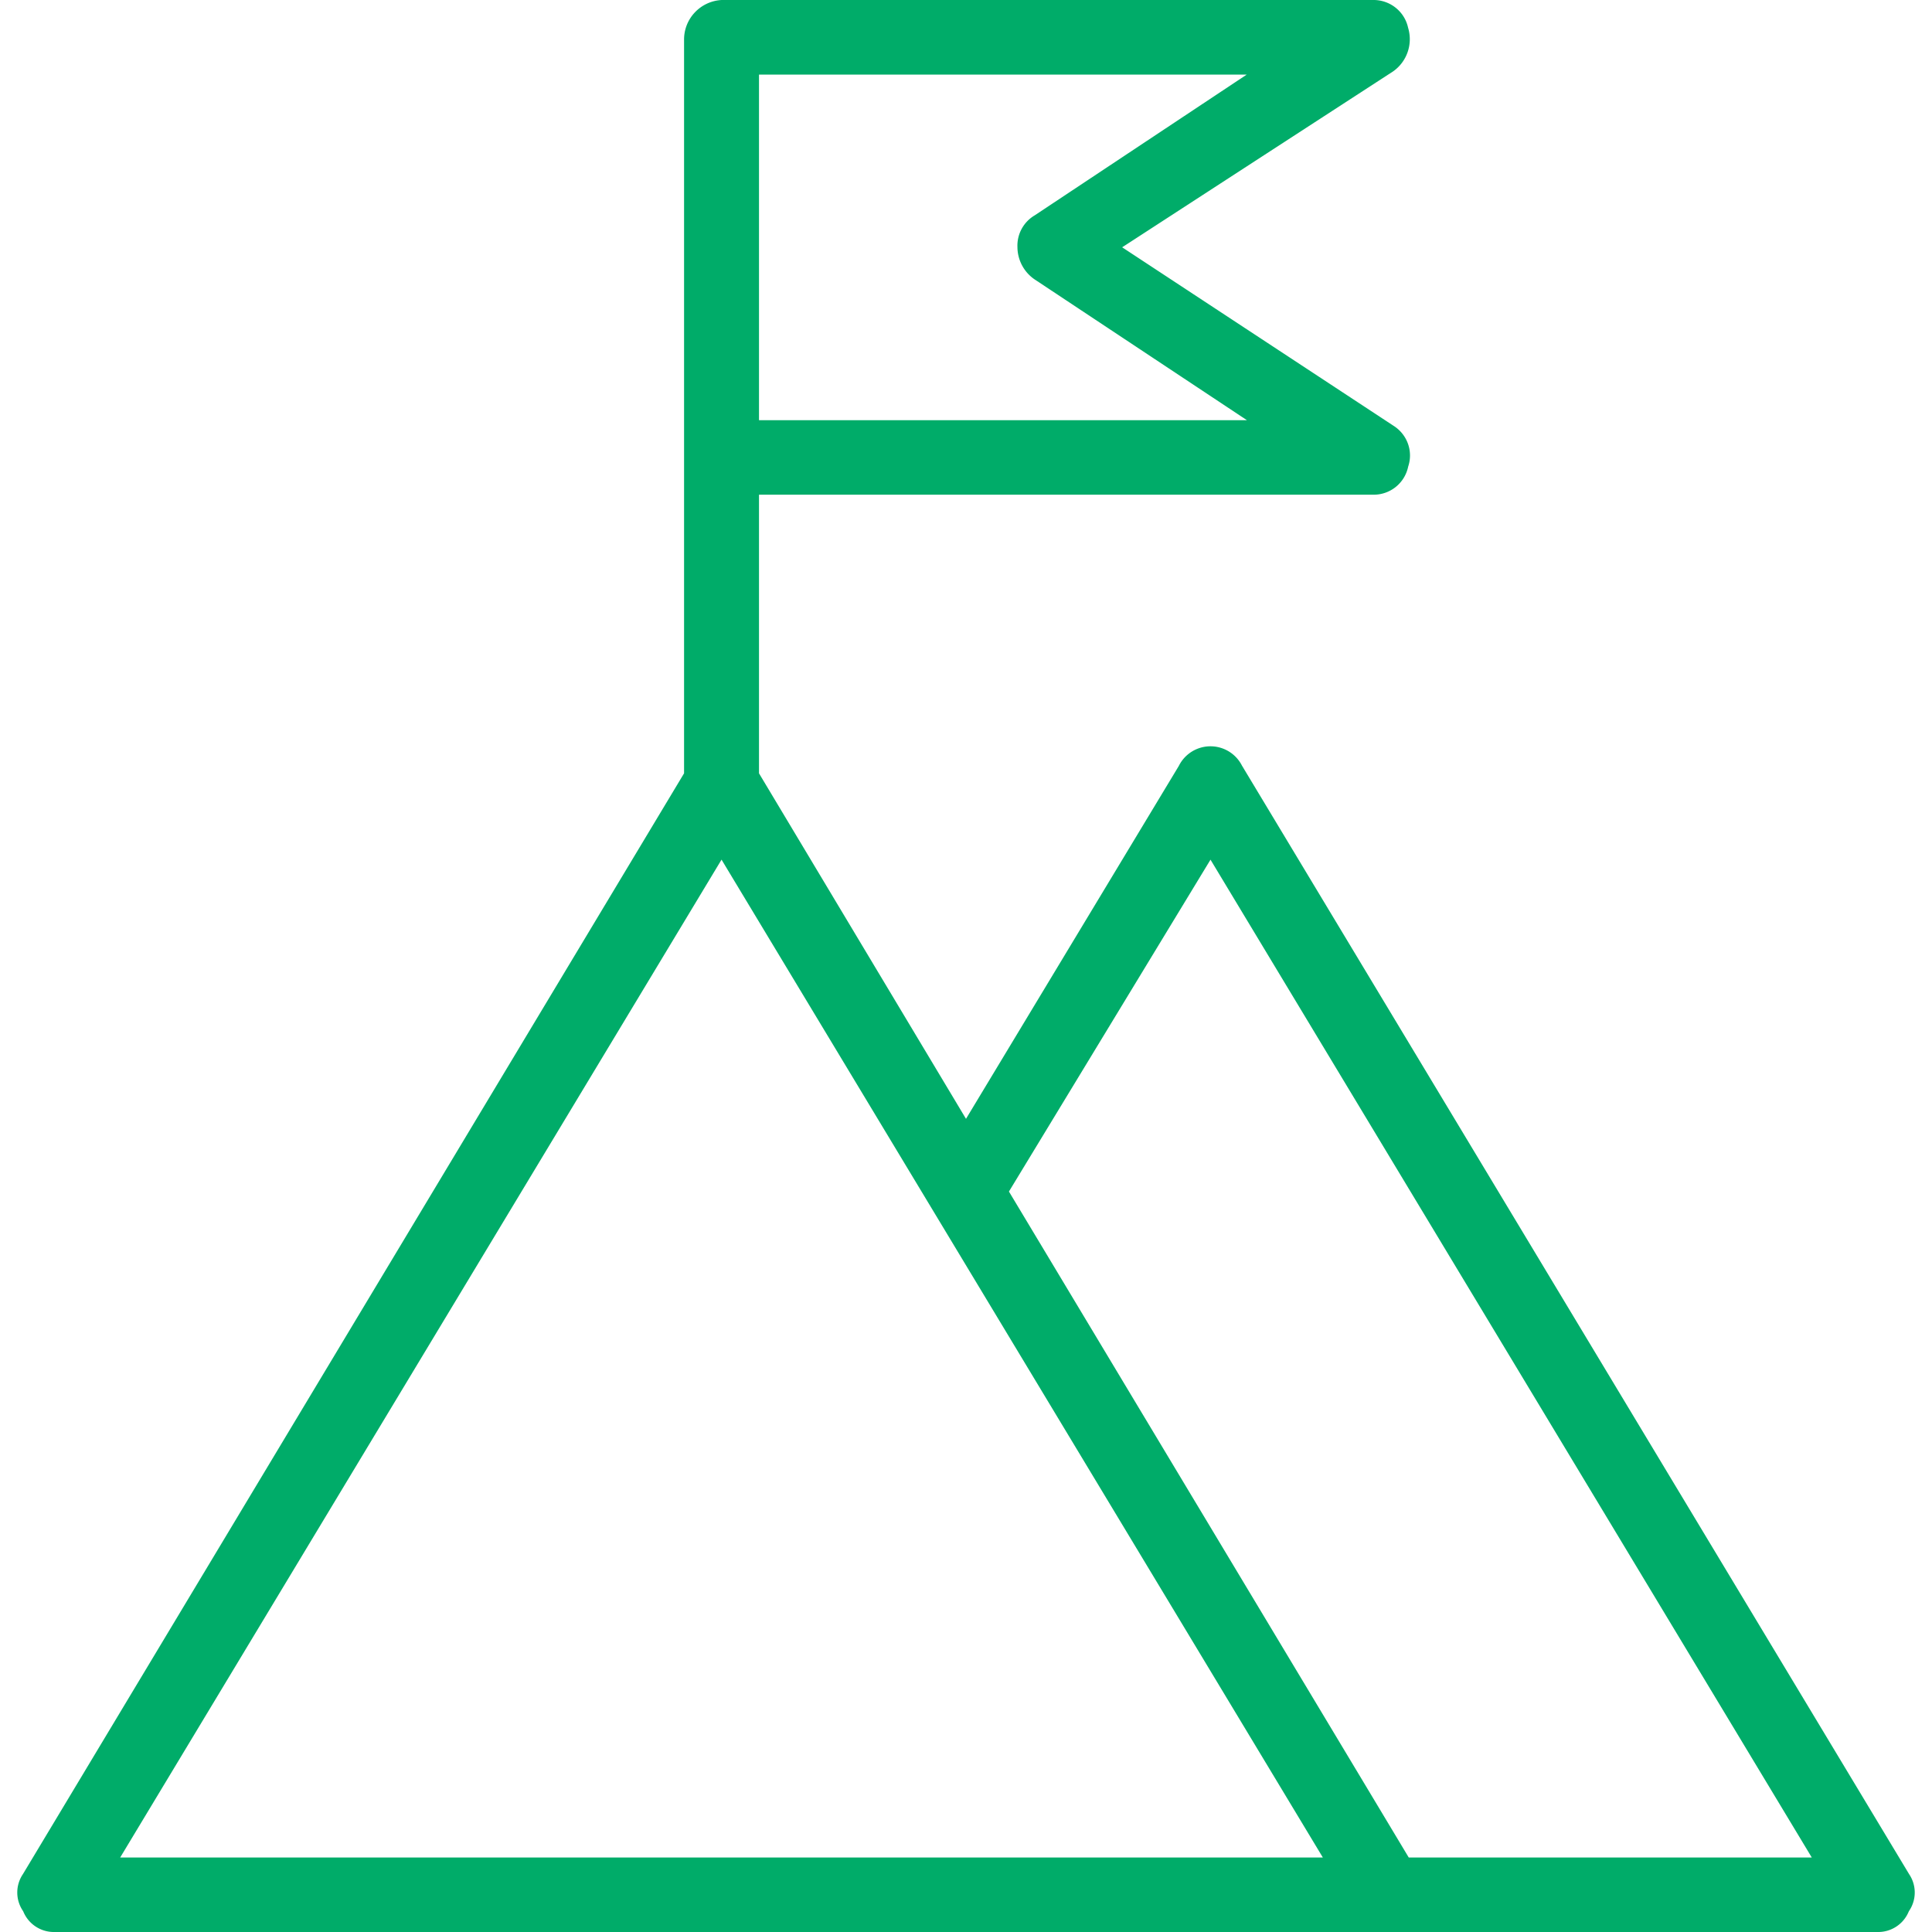 <svg xmlns="http://www.w3.org/2000/svg" width="56" height="56" fill="none" viewBox="0 0 56 56">
  <path fill="#00AC69" d="m36.004 22.2 19.332 32.122a.95.95 0 0 1 .003 1.062l-.01.016-.008.018a.957.957 0 0 1-.904.582H1.586a.958.958 0 0 1-.906-.582L.672 55.4l-.01-.016a.948.948 0 0 1 0-1.058l.005-.008 19.161-31.903V1.145c0-.61.479-1.112 1.09-1.145H39.79c.492-.01.92.326 1.024.803l.002.007.002.007c.136.467-.038.969-.436 1.251l-7.856 5.1 7.861 5.17c.4.25.578.735.432 1.179l-.003.01-.002.01a1.02 1.02 0 0 1-1.021.802H22v8.076l6 10.015 6.169-10.23.003-.006a1.024 1.024 0 0 1 1.828 0l.004.006ZM3.485 53.84h34.858L20.914 24.917 3.485 53.838Zm25.76-19.302L40.833 53.84h11.682L35.087 24.918l-5.842 9.619Zm6.896-32.376H22v10.017h14.142l-6.16-4.085a1.143 1.143 0 0 1-.491-.926v-.003a1.019 1.019 0 0 1 .484-.913l.003-.001L36.14 2.16Z"/>
</svg>
